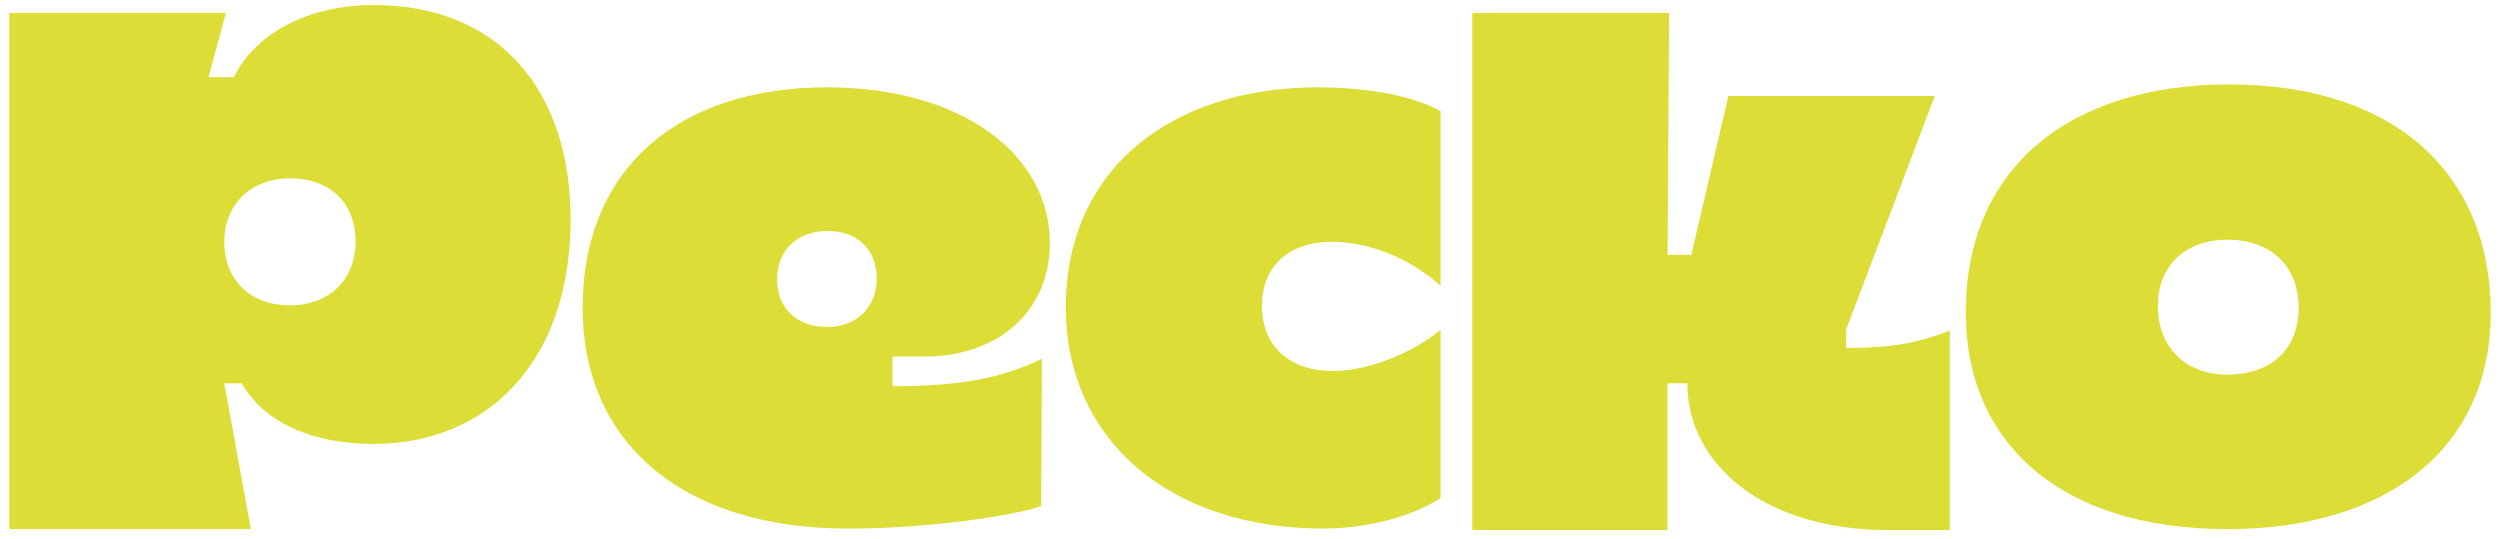 <?xml version="1.0" encoding="UTF-8"?>
<svg xmlns="http://www.w3.org/2000/svg" id="Calque_1" data-name="Calque 1" viewBox="0 0 1921 414.17">
  <defs>
    <style>
      .cls-1 {
        fill: #dddd38;
        stroke-width: 0px;
      }
    </style>
  </defs>
  <path class="cls-1" d="m7.11,406.46V9.97h166.47l-13.37,49.37h19.44C197.26,23.83,239.18,3.86,287.19,3.86c96.59,0,151.27,66,151.27,164.75,0,110.39-65.01,172.51-151.27,172.51-51.04,0-85.67-18.86-101.46-46.59h-13.37l20.36,111.93H7.11Zm266.1-220.66c0-31.62-21.26-48.8-50.43-48.8s-50.42,19.41-50.42,48.8,20.04,48.82,50.42,48.82,50.43-19.96,50.43-48.82Z"></path>
  <path class="cls-1" d="m447.68,236.84c0-108.72,75.33-169.74,187.73-169.74,104.5,0,171.31,52.15,171.31,119.82,0,51.59-38.88,87.09-96.59,87.09h-24.31v22.75c55.9,0,85.67-7.22,114.82-21.08l-.6,113.16c-17.62,6.66-84.45,17.34-148.23,17.34-130.63,0-204.13-68.93-204.13-169.32Zm226-22.75c0-22.75-15.19-36.61-37.66-36.61s-38.88,13.87-38.88,37.17,16.4,36.6,38.28,36.6c23.08,0,38.27-15.53,38.27-37.16Z"></path>
  <path class="cls-1" d="m818.97,236.27c0-108.71,83.84-169.18,193.8-169.18,39.48,0,74.73,7.22,94.17,18.31v134.23c-22.48-20.52-54.68-33.84-83.23-33.84-34.63,0-54.07,19.97-54.07,49.38,0,32.17,23.08,49.92,54.07,49.92,28.55,0,61.36-13.87,83.23-31.62v129.25c-21.27,13.87-55.9,23.44-89.91,23.44-119.08,0-198.06-68.93-198.06-169.88Z"></path>
  <path class="cls-1" d="m1131.31,407.31V9.97h151.27l-1.21,185.82h18.22l28.55-122.04h158.56l-68.05,179.17v14.42c38.28,0,55.9-4.43,79.59-13.32v153.29h-47.39c-95.38,0-154.31-50.66-154.31-112.79h-15.19v112.79h-150.07Z"></path>
  <path class="cls-1" d="m1510.49,240.16c0-112.05,80.8-175.28,202.3-175.28,128.81,0,201.1,69.89,201.1,175.28s-80.8,166.41-202.3,166.41c-128.81,0-201.1-66.57-201.1-166.41Zm255.77-3.88c0-33.28-23.08-52.14-54.67-52.14s-53.46,19.41-53.46,51.04,21.26,52.69,53.46,52.69,54.67-18.3,54.67-51.59Z"></path>
</svg>
